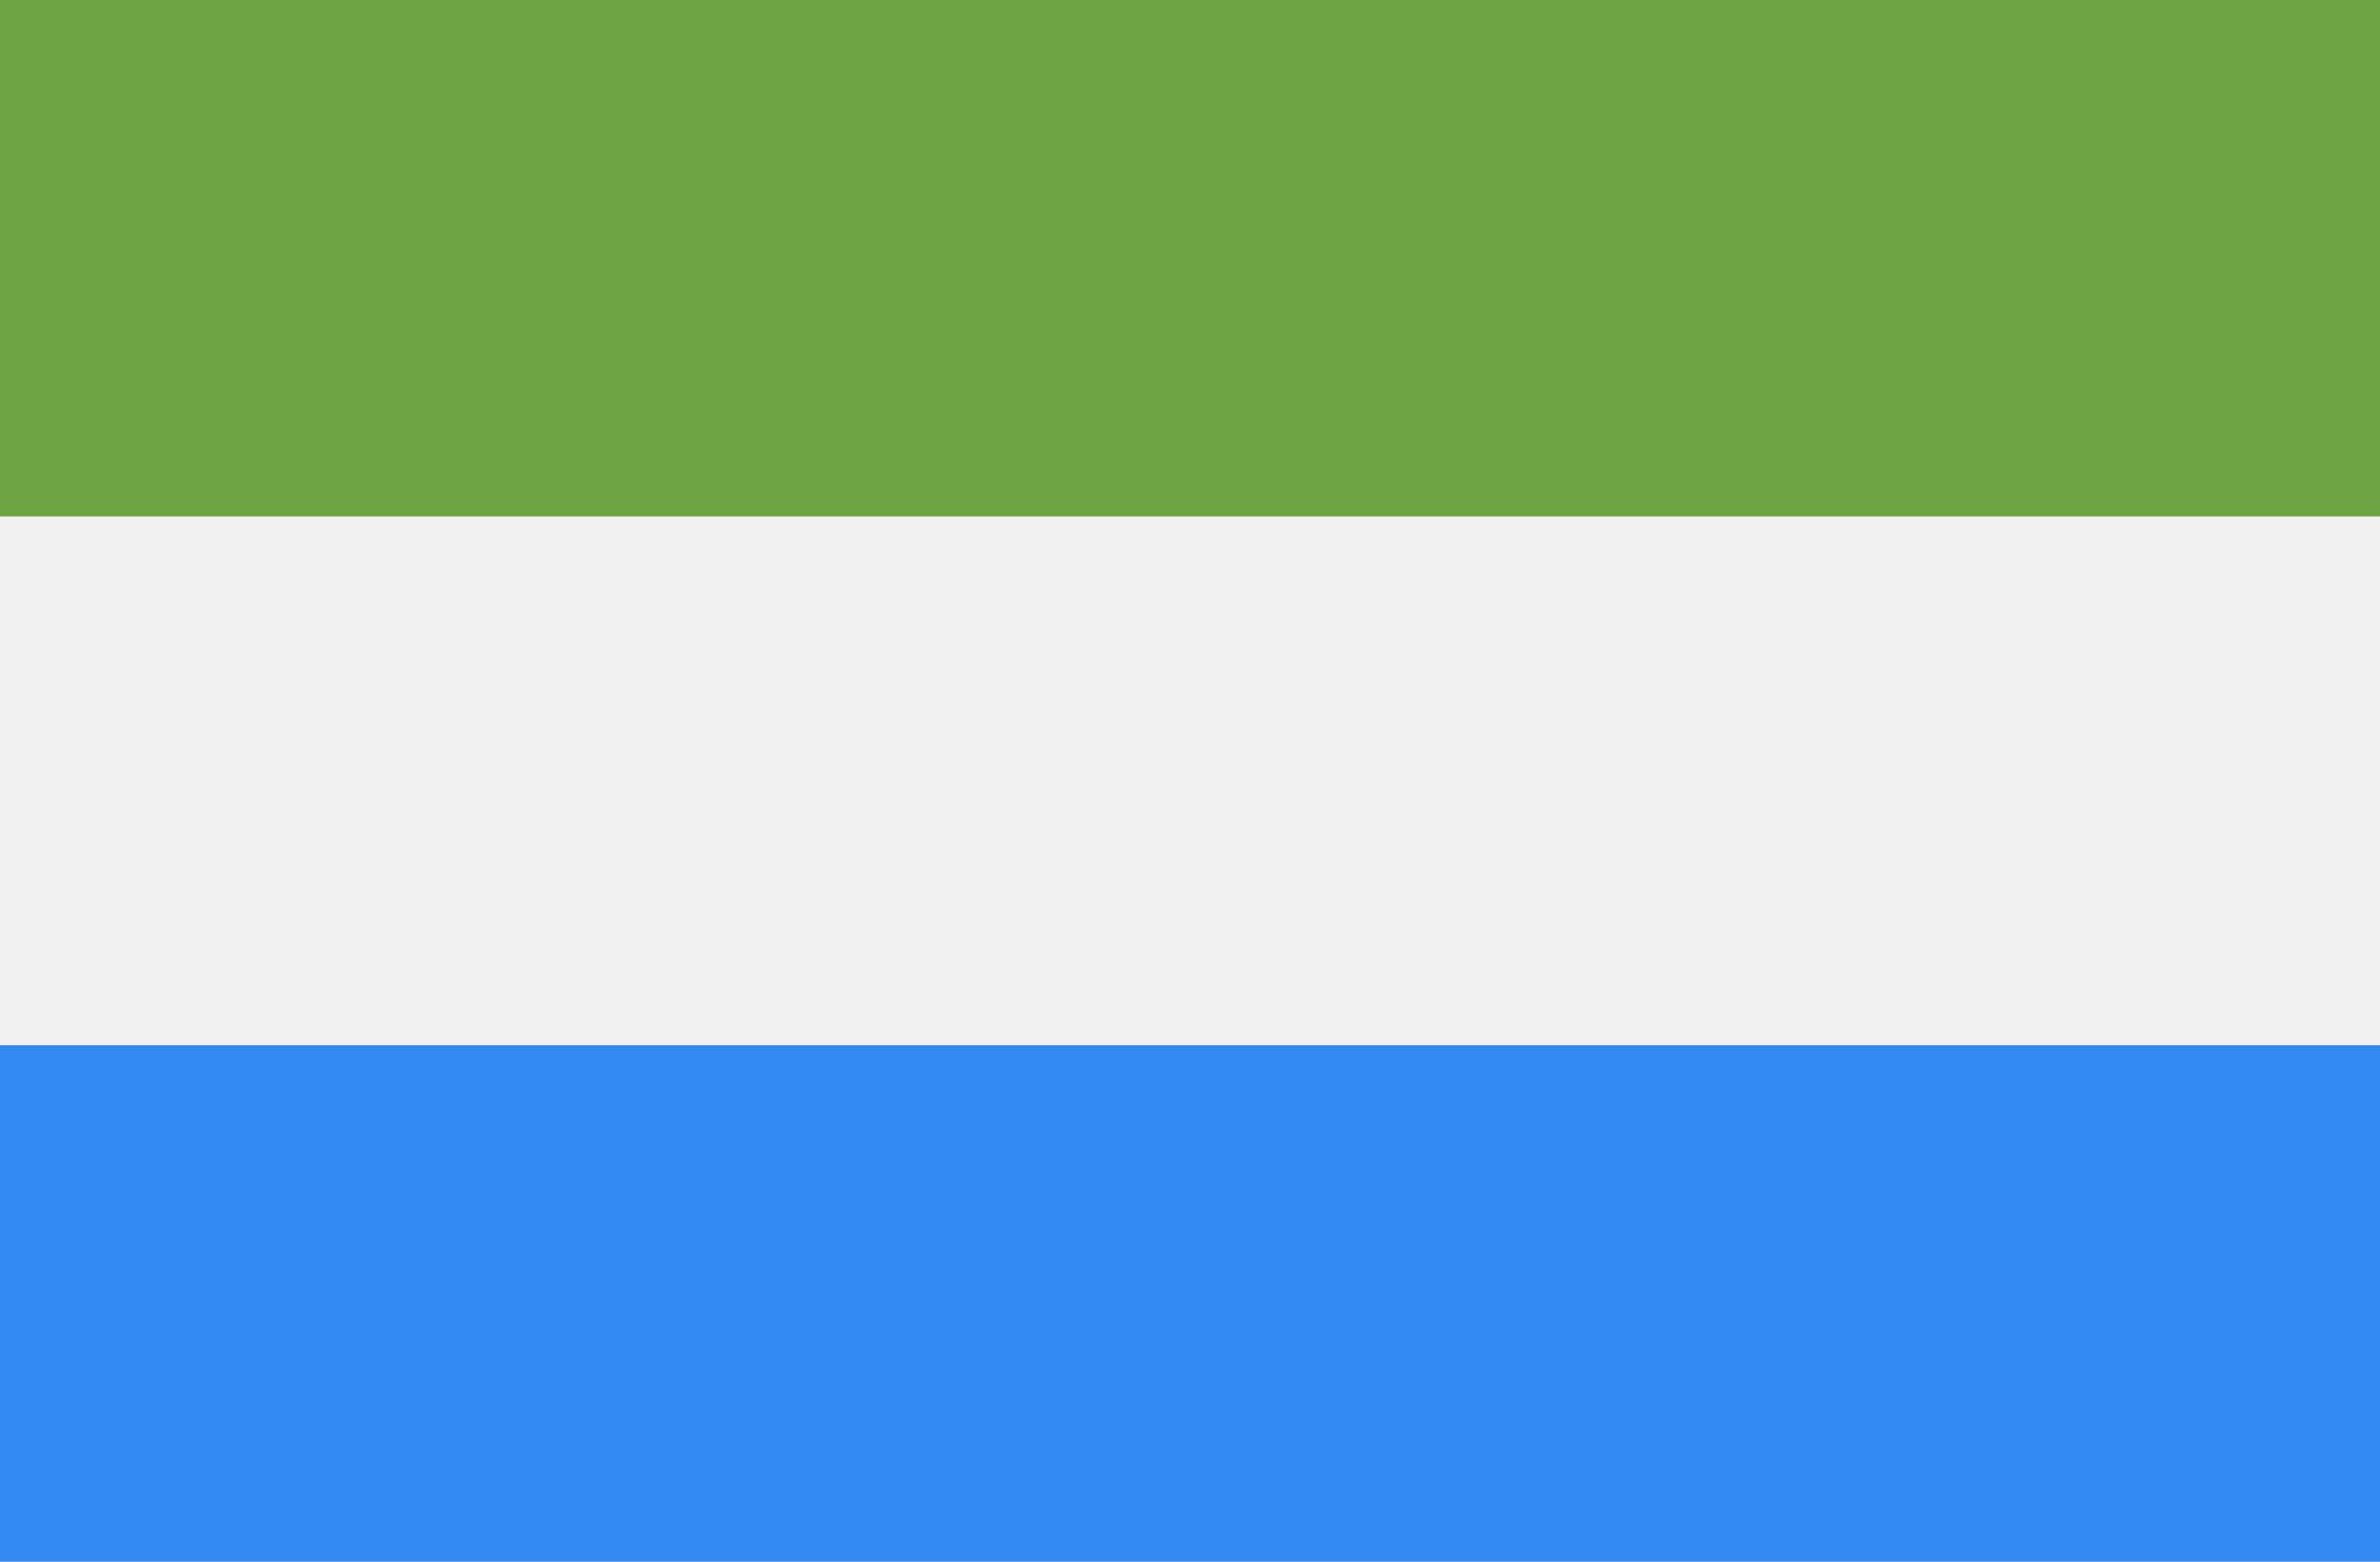 <svg width="512" height="336" viewBox="0 0 512 336" fill="none" xmlns="http://www.w3.org/2000/svg">
<rect x="0" y="0" width="512" height="336" fill="#333333" stroke="none"/>
<g clip-path="url(#clip0)">
<path d="M512 -2.663H0V338.663H512V-2.663Z" fill="#F0F0F0"/>
<path d="M512 -2.663H0V111.112H512V-2.663Z" fill="#6DA544"/>
<path d="M512 224.888H0V338.663H512V224.888Z" fill="#338AF3"/>
</g>
<defs>
<clipPath id="clip0">
<rect width="512" height="336" fill="white"/>
</clipPath>
</defs>
</svg>
